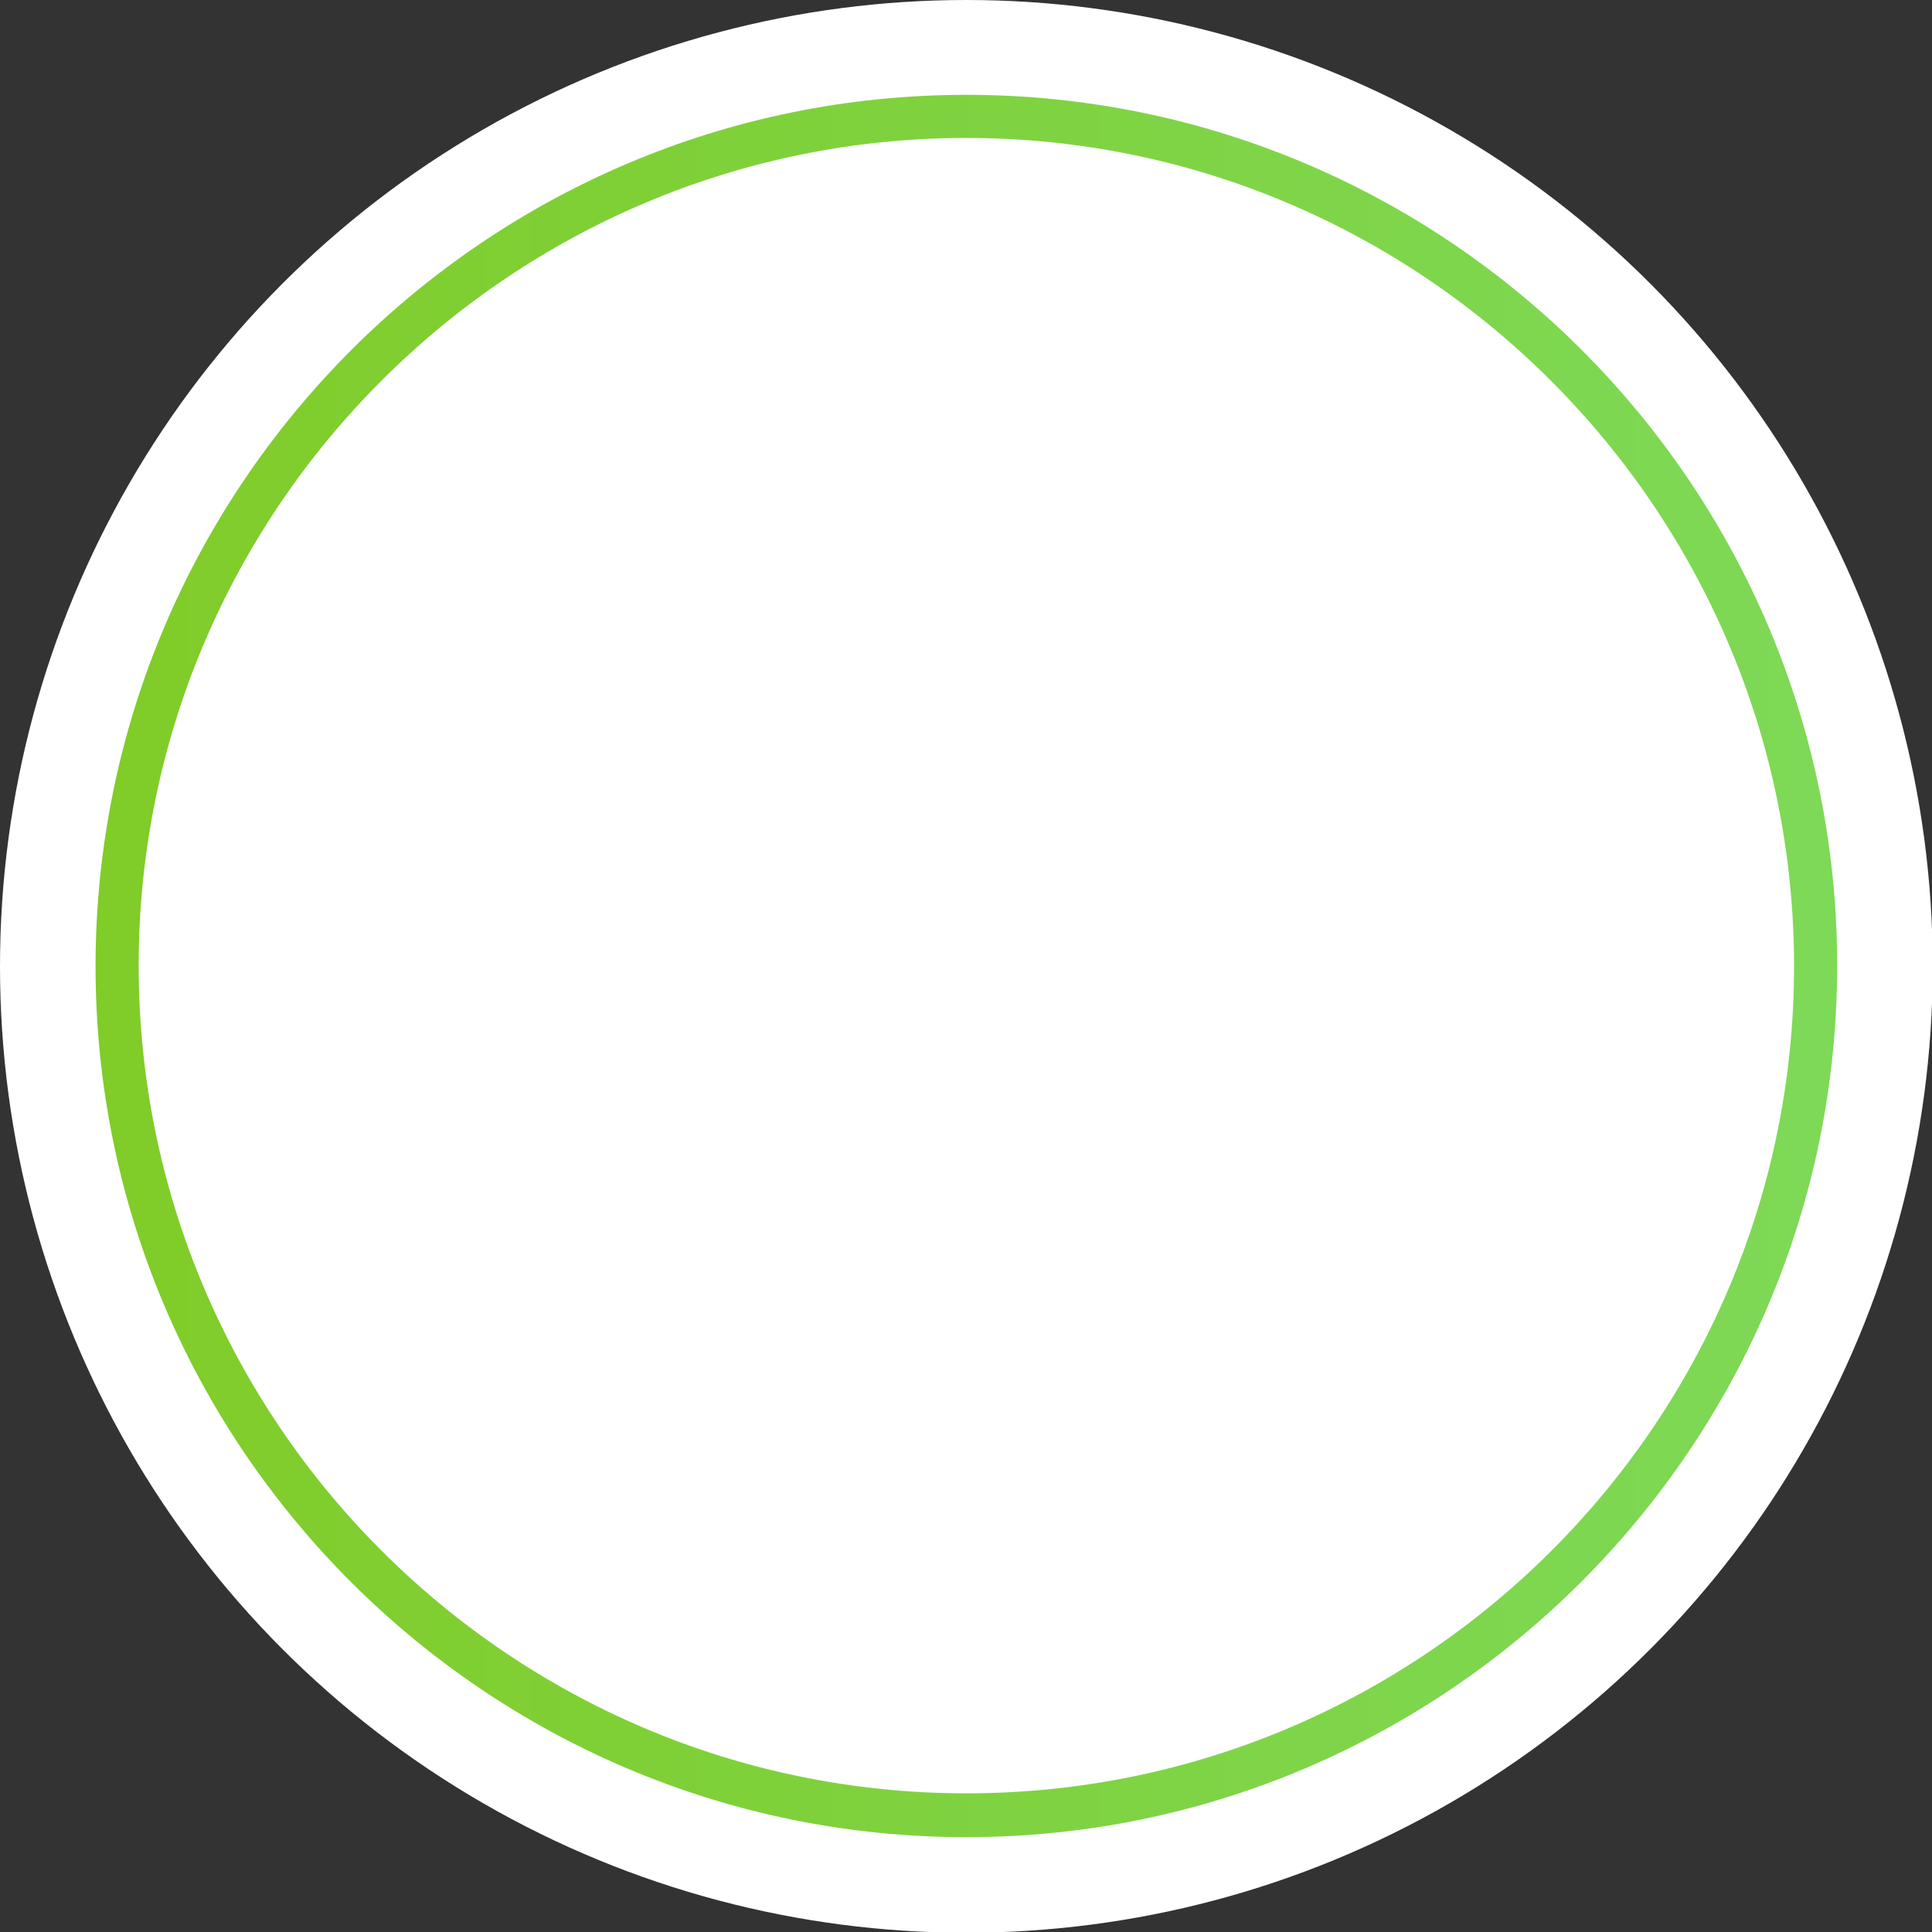 <?xml version="1.0" encoding="UTF-8" standalone="no"?><svg xmlns="http://www.w3.org/2000/svg" fill="#000000" height="268.9" viewBox="0 0 268.9 268.9" width="268.9"><rect x="0" y="0" width="268.9" height="268.9" fill="#333333" stroke="none"/><g fill="#ffffff"><circle cx="134.5" cy="134.5" r="134.5"/><circle cx="134.5" cy="134.5" r="118.2"/></g><g><linearGradient gradientUnits="userSpaceOnUse" id="a" x1="13.229" x2="255.711" y1="134.47" y2="134.47"><stop offset="0" stop-color="#80cc28"/><stop offset="1" stop-color="#7ed957"/></linearGradient><path d="M134.5,255.7c-66.9,0-121.2-54.4-121.2-121.2S67.6,13.2,134.5,13.2s121.2,54.4,121.2,121.2 S201.3,255.7,134.5,255.7z M134.5,19.2c-63.5,0-115.2,51.7-115.2,115.2s51.7,115.2,115.2,115.2S249.7,198,249.7,134.5 S198,19.2,134.5,19.2z" fill="url(#a)"/></g><g fill="#ffffff"><circle cx="3995.7" cy="4417.5" r="134.5"/><circle cx="3995.7" cy="4417.5" r="118.2"/></g><g><linearGradient gradientUnits="userSpaceOnUse" id="b" x1="3874.439" x2="4116.922" y1="4417.486" y2="4417.486"><stop offset="0" stop-color="#80cc28"/><stop offset="1" stop-color="#7ed957"/></linearGradient><path d="M3995.7,4538.7c-66.9,0-121.2-54.4-121.2-121.2s54.4-121.2,121.2-121.2s121.2,54.4,121.2,121.2 S4062.5,4538.7,3995.7,4538.7z M3995.7,4302.2c-63.5,0-115.2,51.7-115.2,115.2s51.7,115.2,115.2,115.2s115.2-51.7,115.2-115.2 S4059.2,4302.2,3995.7,4302.2z" fill="url(#b)"/></g></svg>